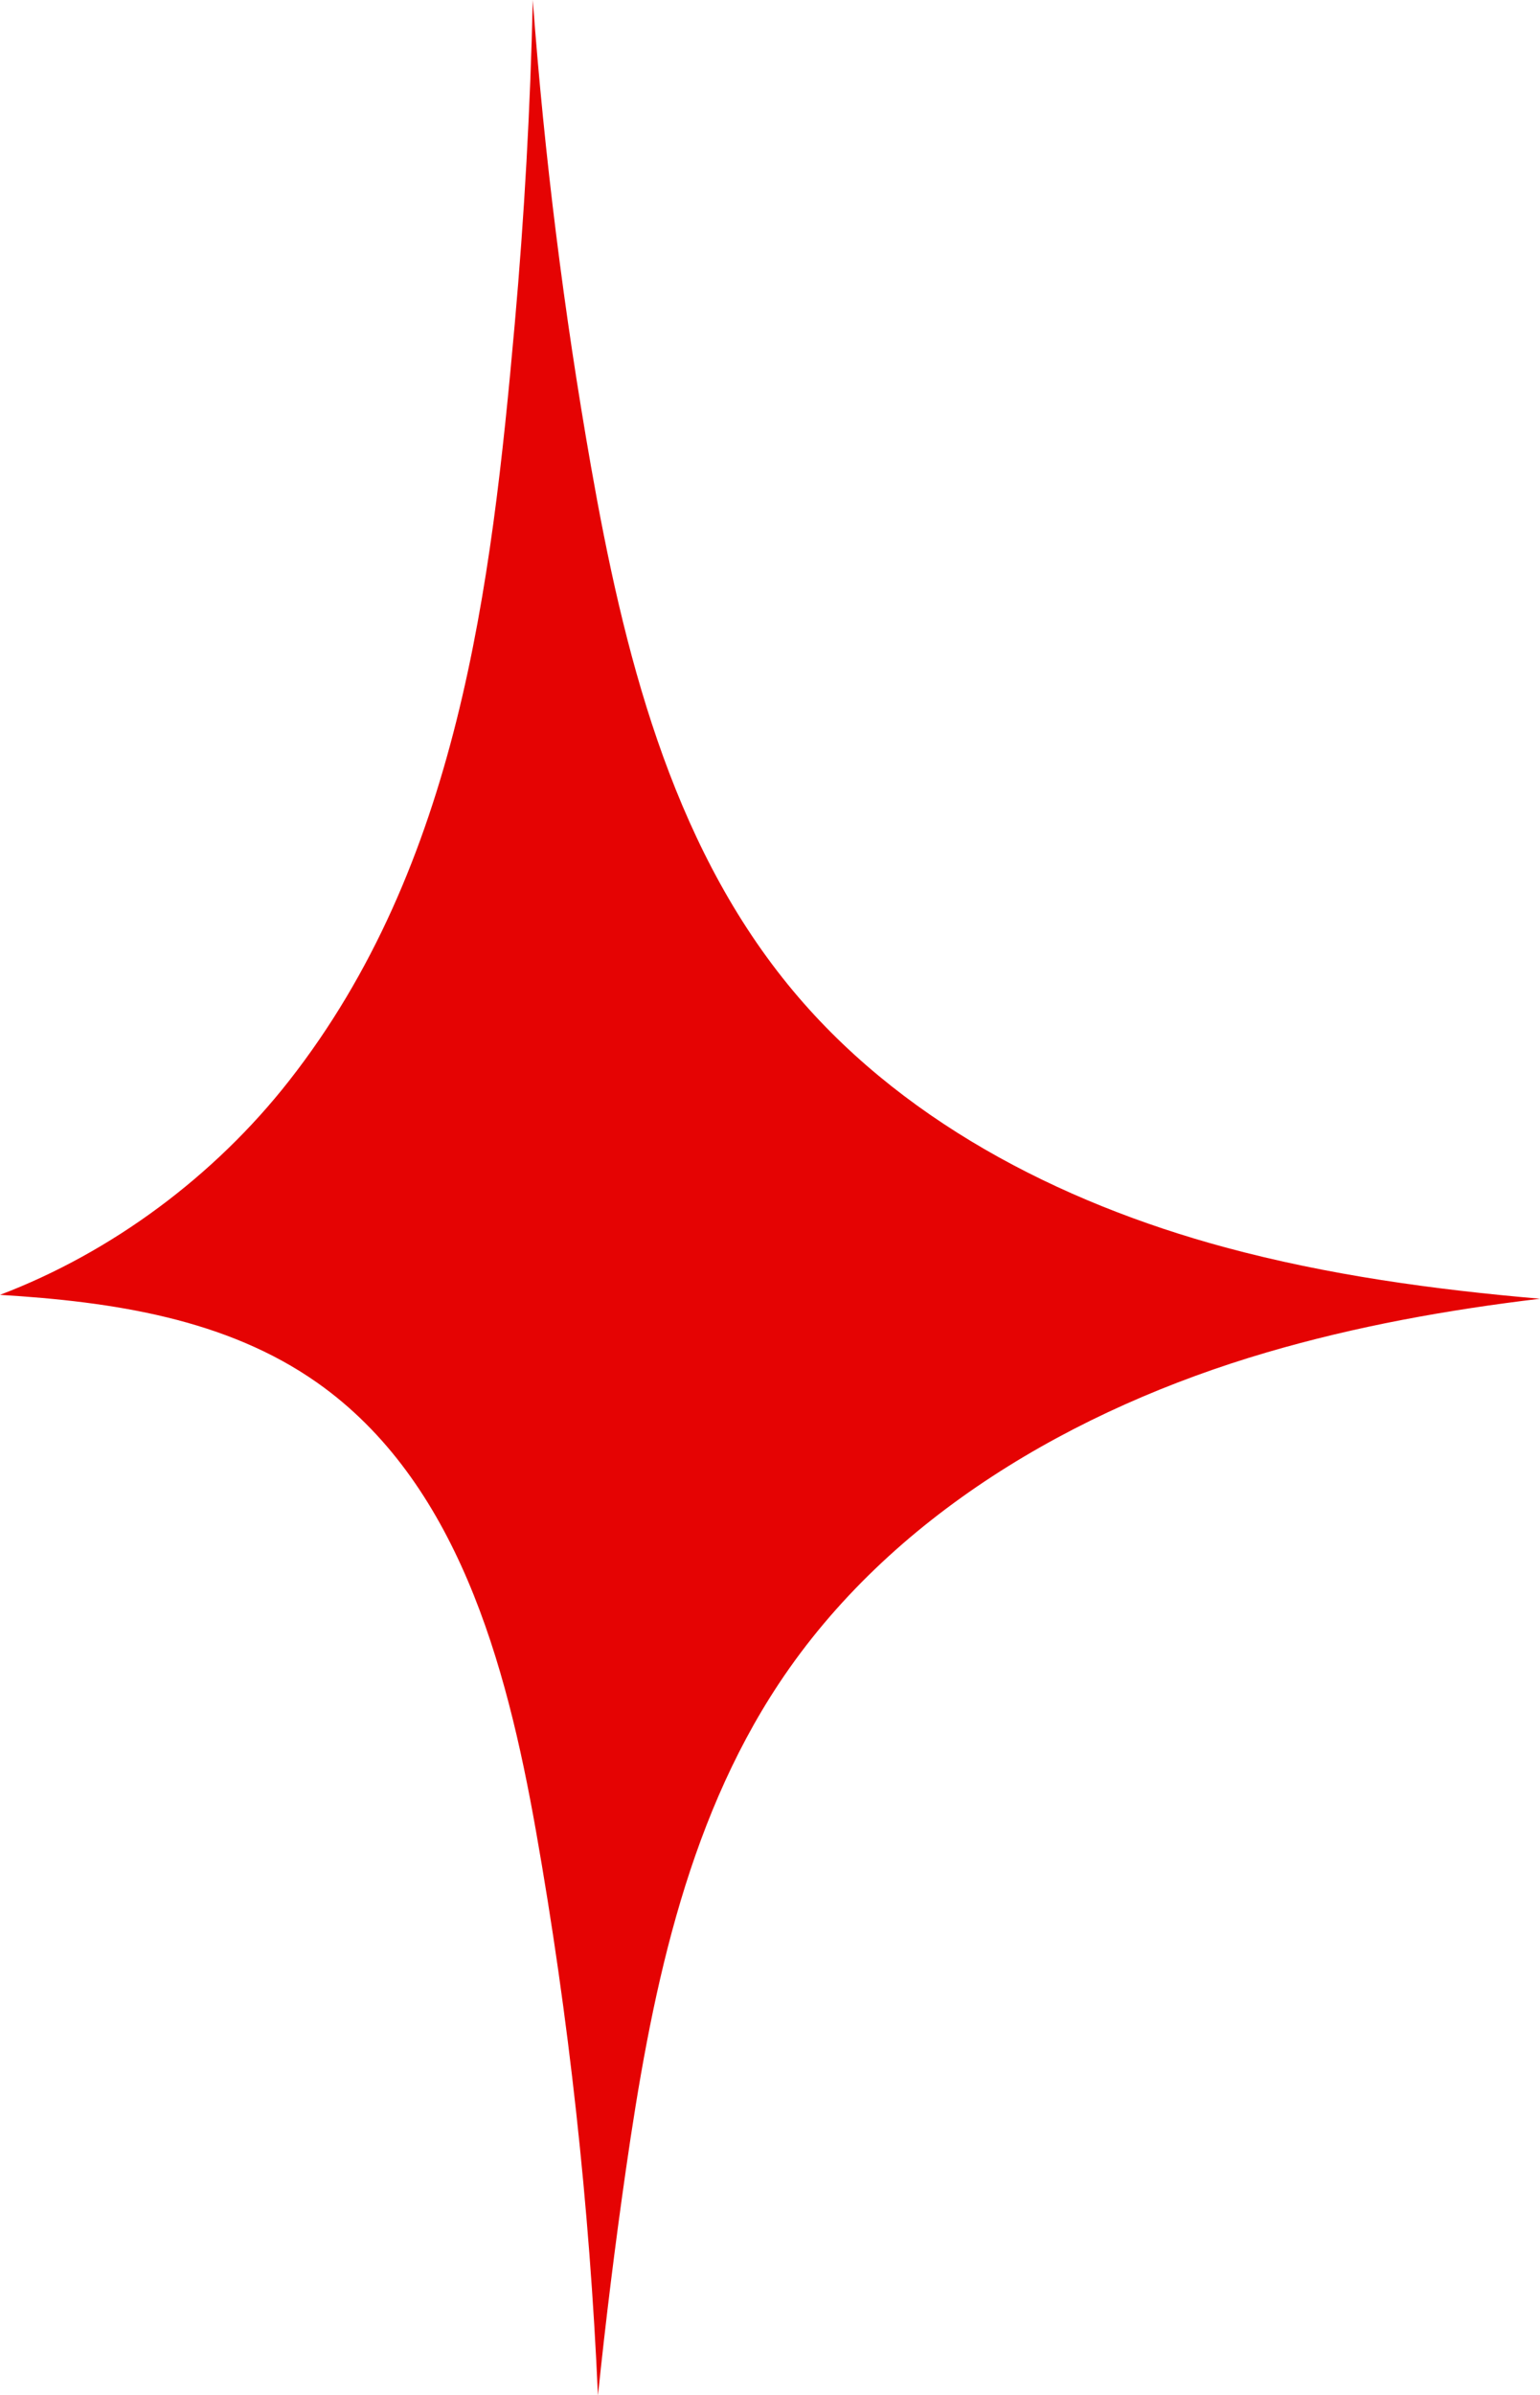 <?xml version="1.0" encoding="UTF-8" standalone="no"?><svg xmlns="http://www.w3.org/2000/svg" xmlns:xlink="http://www.w3.org/1999/xlink" fill="#e50303" height="304.7" preserveAspectRatio="xMidYMid meet" version="1" viewBox="0.0 0.0 196.0 304.7" width="196" zoomAndPan="magnify"><g id="change1_1"><path d="M155.954,158.68c13.088,3.529,26.526,5.363,40.046,6.53c-11.769,1.408-23.408,3.495-34.772,6.825 c-24.5,7.182-47.977,20.84-62.088,42.12c-12.051,18.169-16.37,40.273-19.481,61.847c-1.373,9.545-2.561,19.123-3.557,28.716 c-1.064-24.088-3.701-48.107-7.897-71.852c-3.784-21.376-10.073-44.461-27.817-56.965C28.792,167.737,14.351,165.588,0,164.716 c14.296-5.438,27.315-15.148,36.771-27.205c21.54-27.446,25.75-62.713,28.744-96.331C66.736,27.48,67.499,13.747,67.808,0 c1.483,19.886,3.955,39.696,7.409,59.334c4.12,23.415,10.06,47.482,25.07,65.919C114.171,142.324,134.709,152.946,155.954,158.68z"/></g></svg>